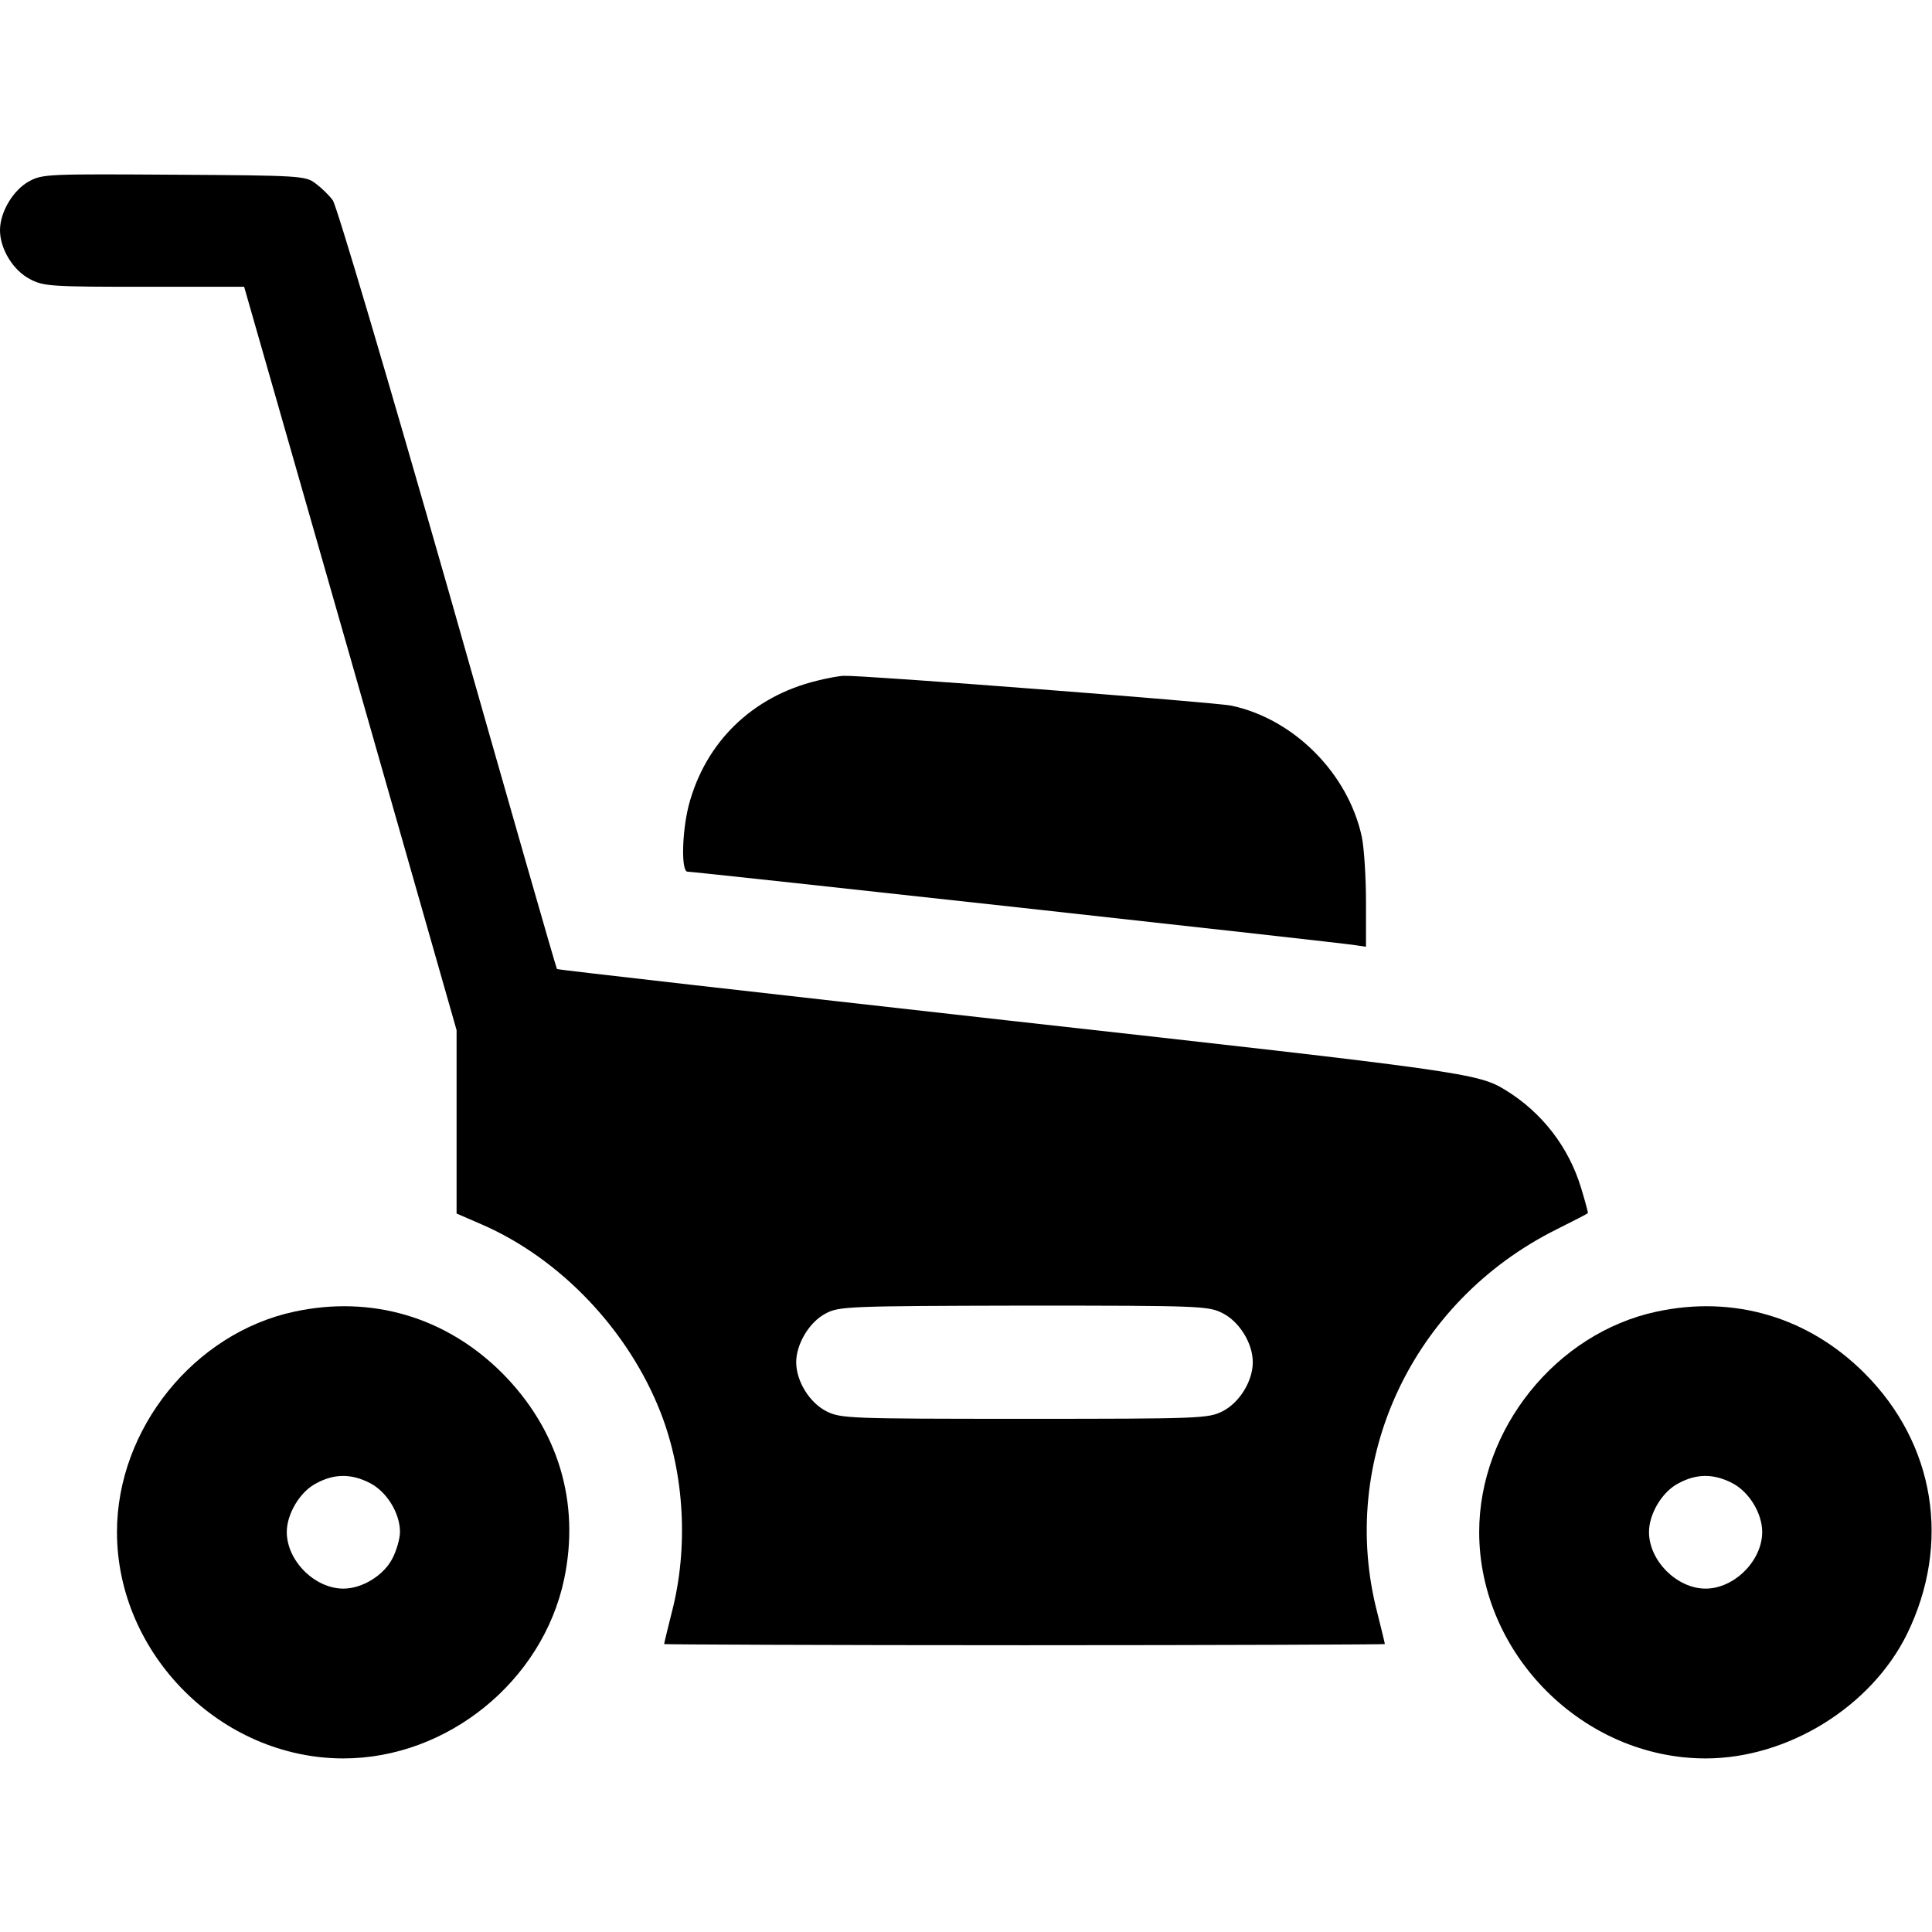 <?xml version="1.0" standalone="no"?>
<!DOCTYPE svg PUBLIC "-//W3C//DTD SVG 20010904//EN"
 "http://www.w3.org/TR/2001/REC-SVG-20010904/DTD/svg10.dtd">
<svg version="1.0" xmlns="http://www.w3.org/2000/svg"
 width="512pt" height="512pt" viewBox="0 0 512 512"
 preserveAspectRatio="xMidYMid meet">

<g transform="translate(0,512) scale(0.1,-0.1)"
fill="#000000" stroke="none">
<path d="M78 4640 c-43 -23 -78 -82 -78 -130 0 -50 35 -107 80 -130 36 -19 58
-20 303 -20 l264 0 282 -985 281 -985 0 -243 0 -243 67 -29 c209 -91 389 -281
474 -499 63 -162 74 -358 29 -530 -11 -44 -20 -81 -20 -83 0 -1 430 -3 955 -3
525 0 955 2 955 3 0 2 -9 39 -20 83 -105 404 92 825 475 1016 44 22 81 41 83
43 1 1 -7 31 -18 67 -33 109 -104 200 -200 259 -73 45 -109 50 -1313 184 -660
74 -1200 135 -1201 137 -2 2 -132 455 -289 1008 -158 553 -295 1016 -305 1029
-10 14 -31 34 -46 45 -26 20 -41 21 -374 23 -330 2 -349 2 -384 -17z m3162
-3000 c45 -23 80 -80 80 -130 0 -50 -35 -107 -80 -130 -38 -19 -58 -20 -525
-20 -467 0 -487 1 -525 20 -45 23 -80 80 -80 130 0 48 35 107 78 129 35 19 59
20 525 21 470 0 489 -1 527 -20z"/>
<path d="M2165 3316 c-172 -42 -296 -163 -340 -331 -18 -72 -20 -175 -3 -175
19 0 1740 -189 1771 -195 l27 -4 0 119 c0 65 -5 143 -11 172 -36 168 -180 313
-346 348 -44 9 -976 81 -1026 79 -12 0 -44 -6 -72 -13z"/>
<path d="M780 1644 c-266 -57 -470 -311 -470 -584 0 -324 276 -600 600 -600
276 0 528 205 585 475 43 204 -16 397 -164 546 -149 149 -347 207 -551 163z
m200 -454 c45 -23 80 -80 80 -130 0 -17 -9 -49 -20 -70 -23 -45 -80 -80 -130
-80 -76 0 -150 74 -150 150 0 48 35 107 78 129 48 26 93 26 142 1z"/>
<path d="M4390 1644 c-266 -57 -470 -311 -470 -584 0 -324 276 -600 600 -600
218 0 439 137 534 330 117 240 74 504 -113 691 -149 149 -347 207 -551 163z
m200 -454 c45 -23 80 -80 80 -130 0 -76 -74 -150 -150 -150 -76 0 -150 74
-150 150 0 48 35 107 78 129 48 26 93 26 142 1z"/>
</g>
</svg>

